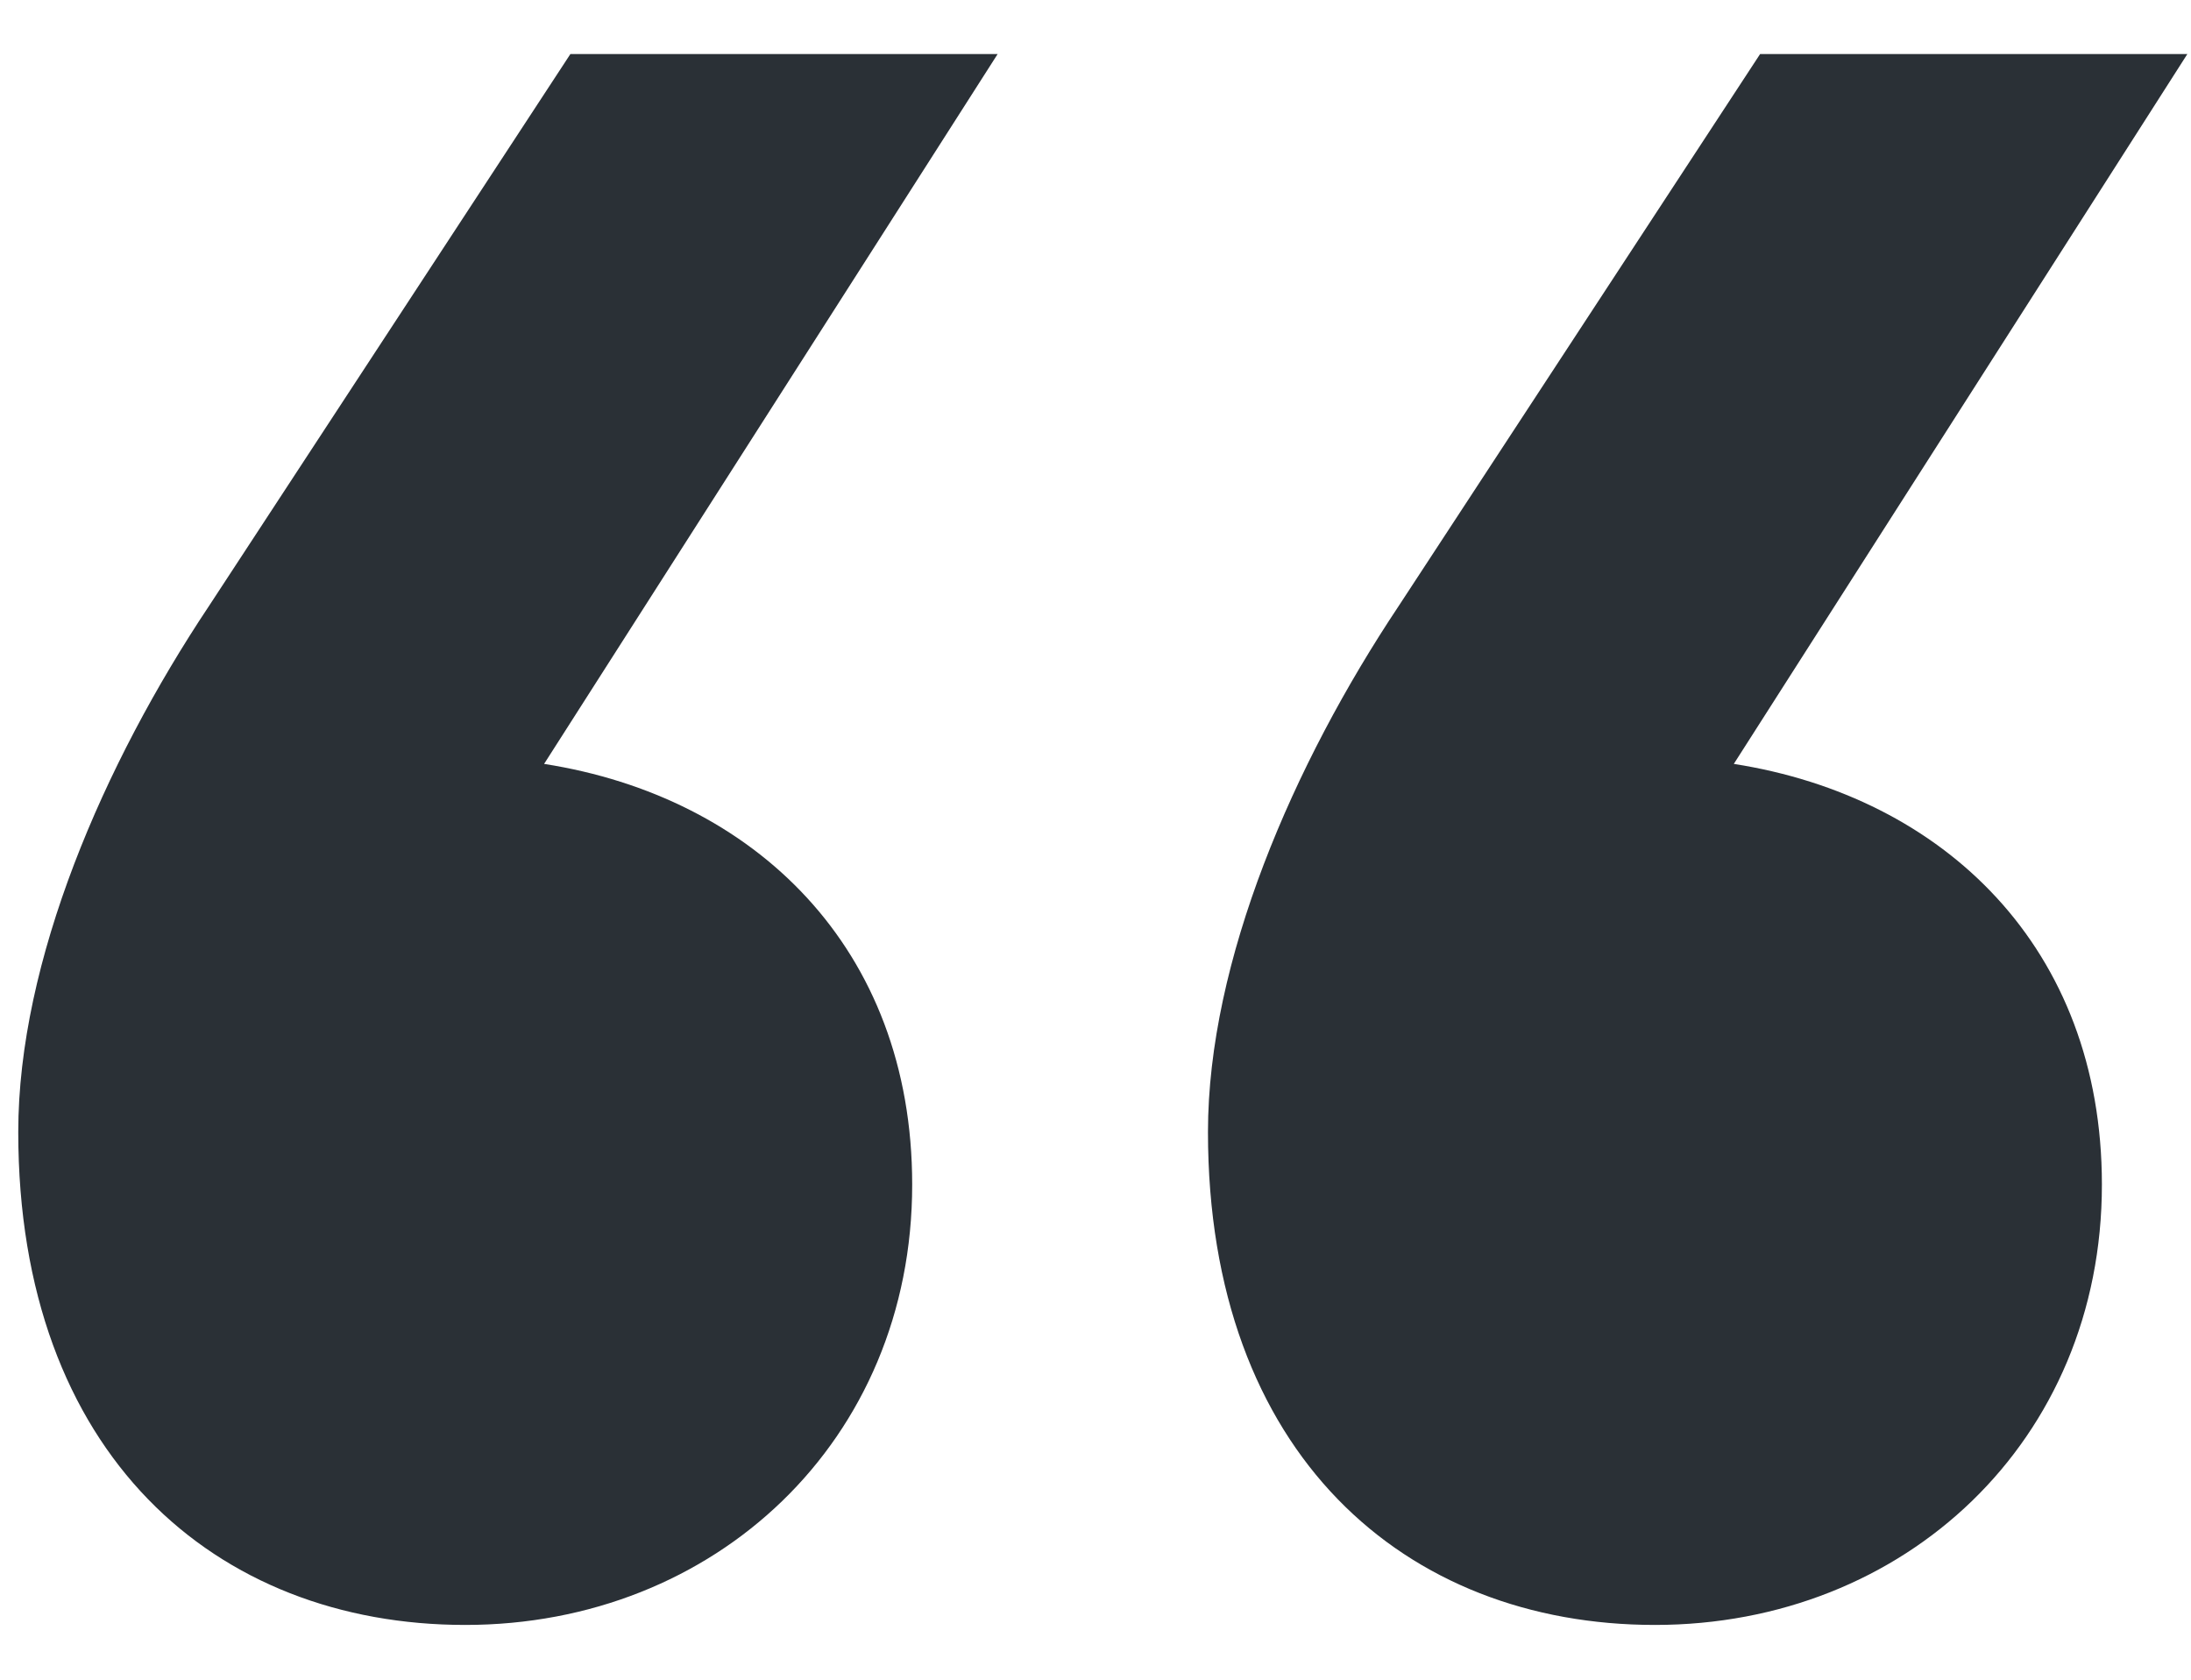 <?xml version="1.0" encoding="utf-8"?>
<svg width="30" height="23" viewBox="0 0 30 23" fill="none" xmlns="http://www.w3.org/2000/svg">
<path d="M13.66 0.74H7.81L2.86 8.3C1.42 10.46 0.25 13.16 0.25 15.5C0.25 19.91 2.95 22.25 6.37 22.25C9.79 22.25 12.49 19.73 12.49 16.22C12.49 12.98 10.33 10.91 7.45 10.46L13.66 0.74ZM29.95 0.74H24.1L19.15 8.3C17.71 10.46 16.54 13.16 16.54 15.5C16.54 19.91 19.24 22.25 22.66 22.25C26.08 22.25 28.78 19.73 28.78 16.22C28.78 12.98 26.62 10.91 23.74 10.46L29.95 0.74Z" fill="#2A3036"/>
</svg>
